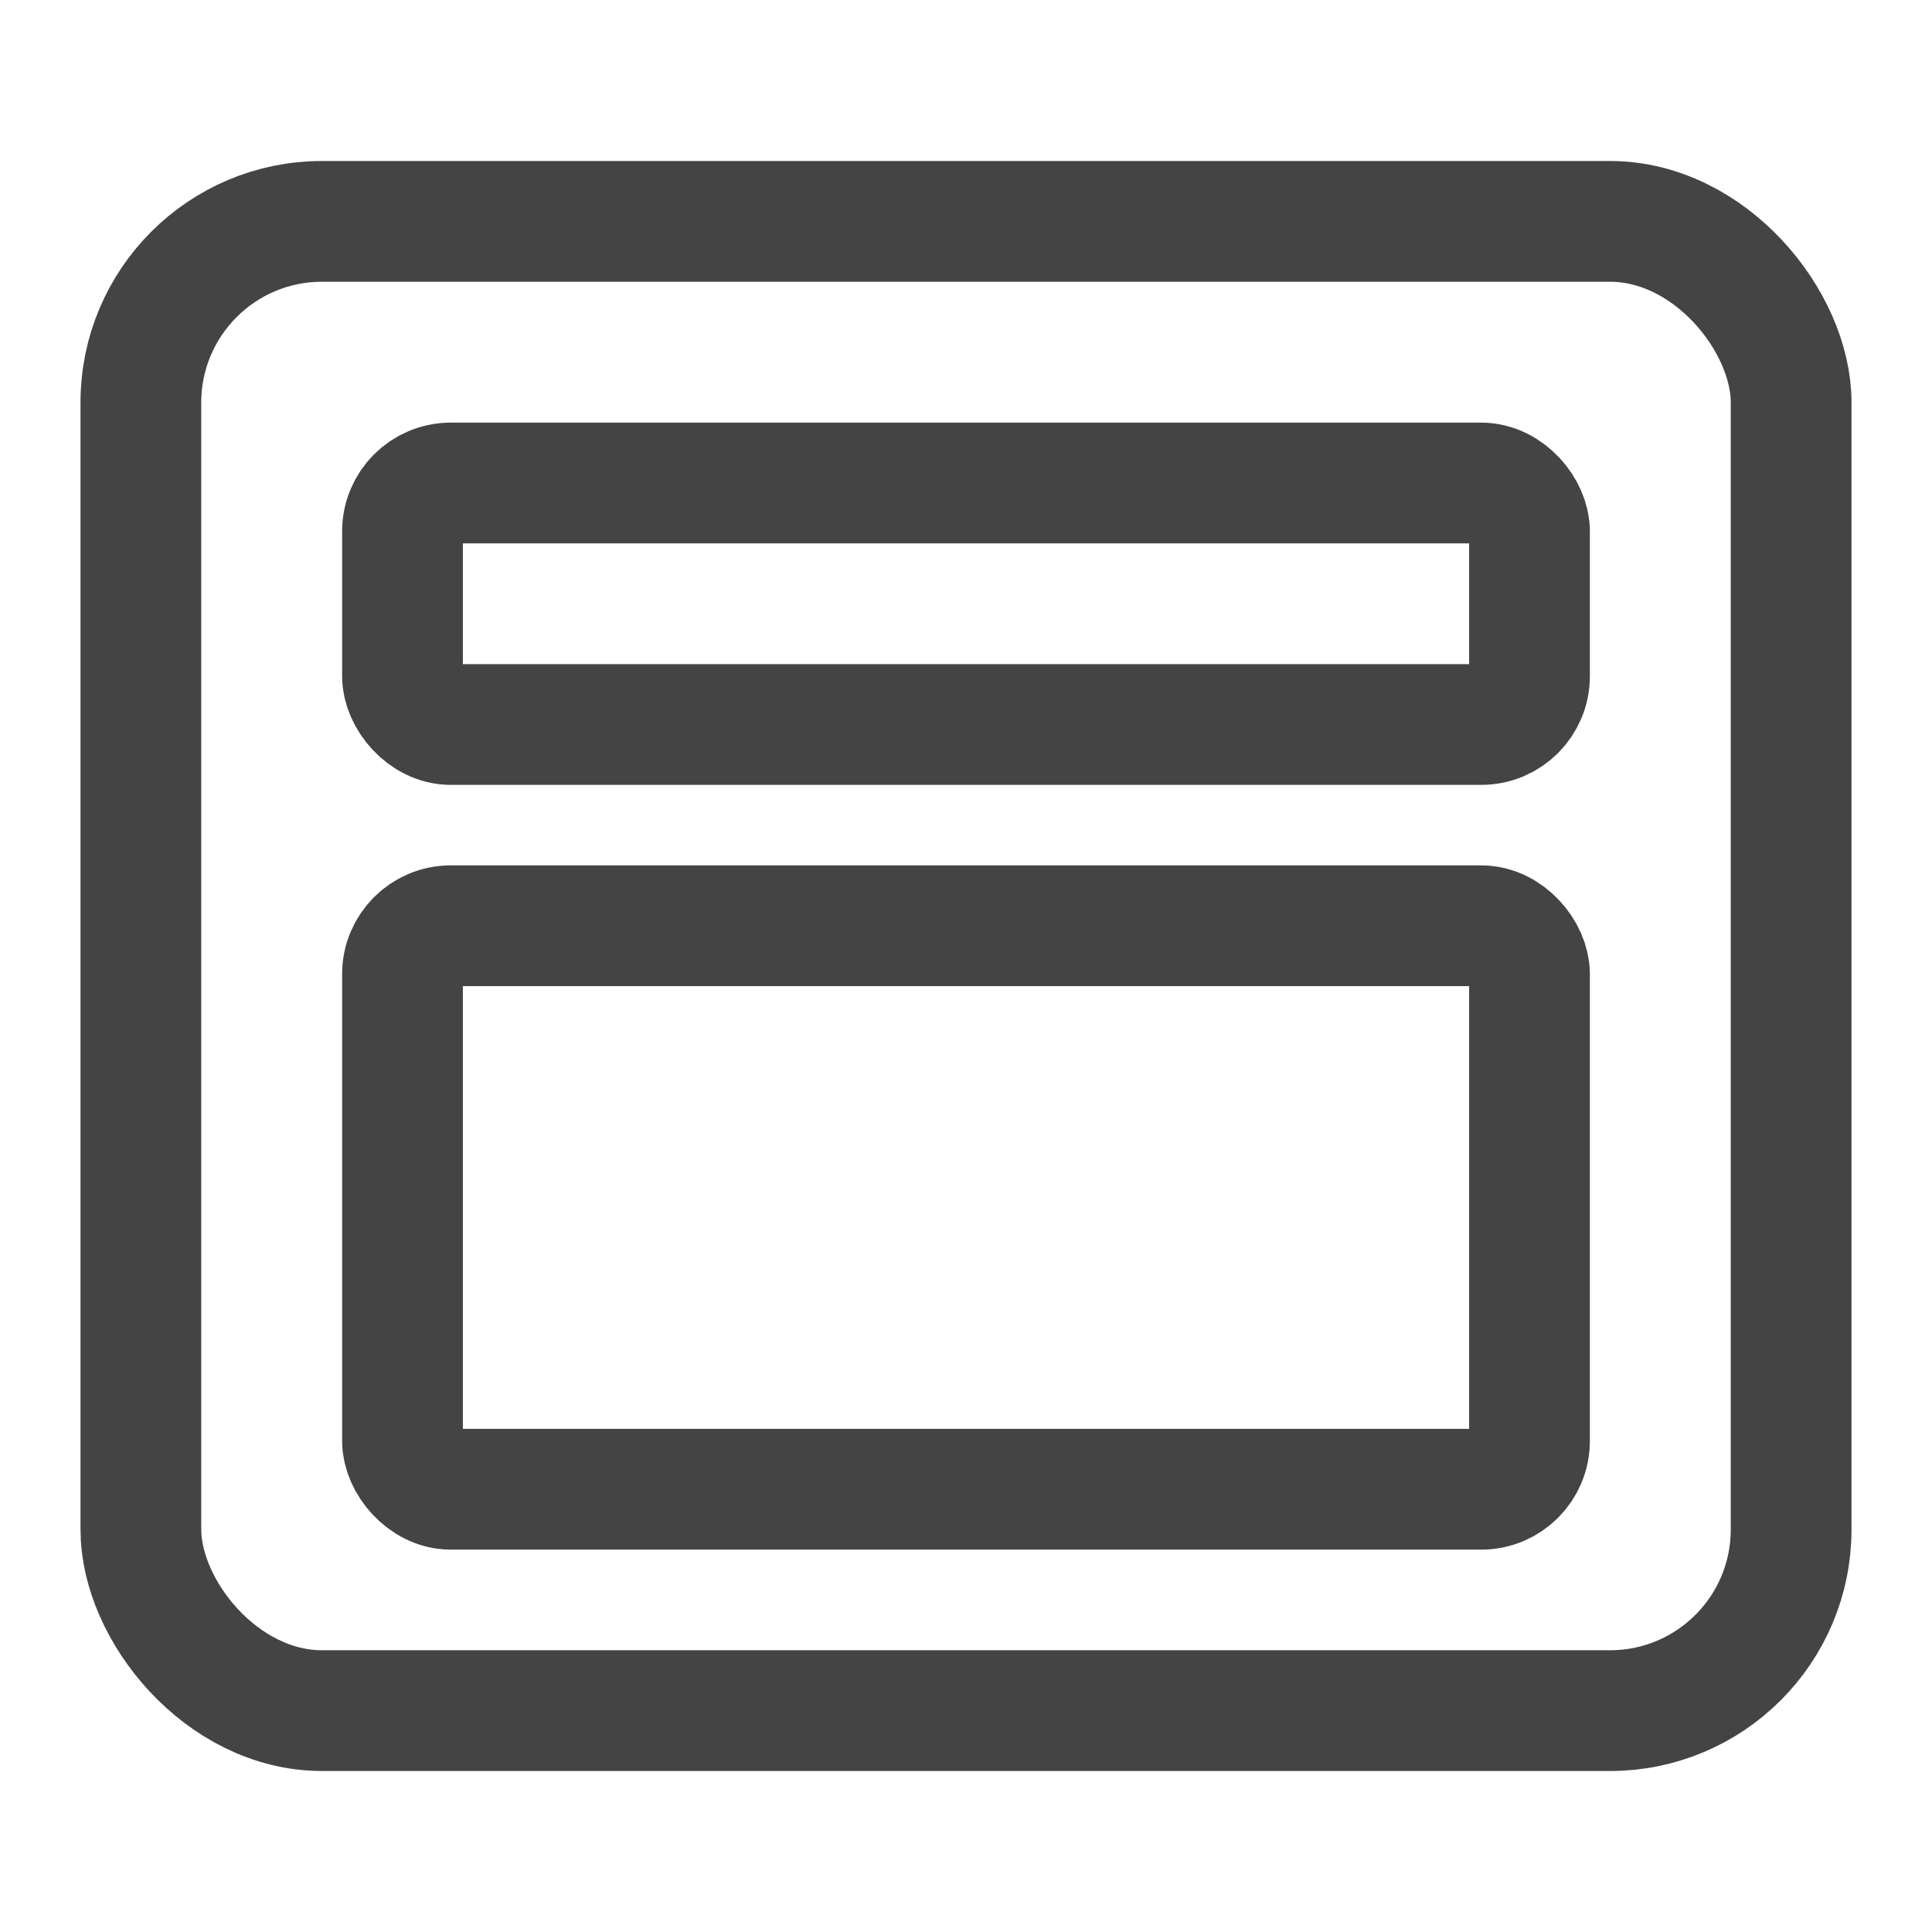 <svg width="24" height="24" viewBox="0 0 24 24" fill="none" xmlns="http://www.w3.org/2000/svg">
<rect x="1.75" y="2.75" width="20.5" height="18.5" rx="2.25" stroke="#444444" stroke-width="1.5"/>
<rect x="5" y="11.5" width="14" height="7" rx="0.6" stroke="#444444" stroke-width="1.5"/>
<rect x="5" y="6" width="14" height="3" rx="0.6" stroke="#444444" stroke-width="1.5"/>
</svg>
